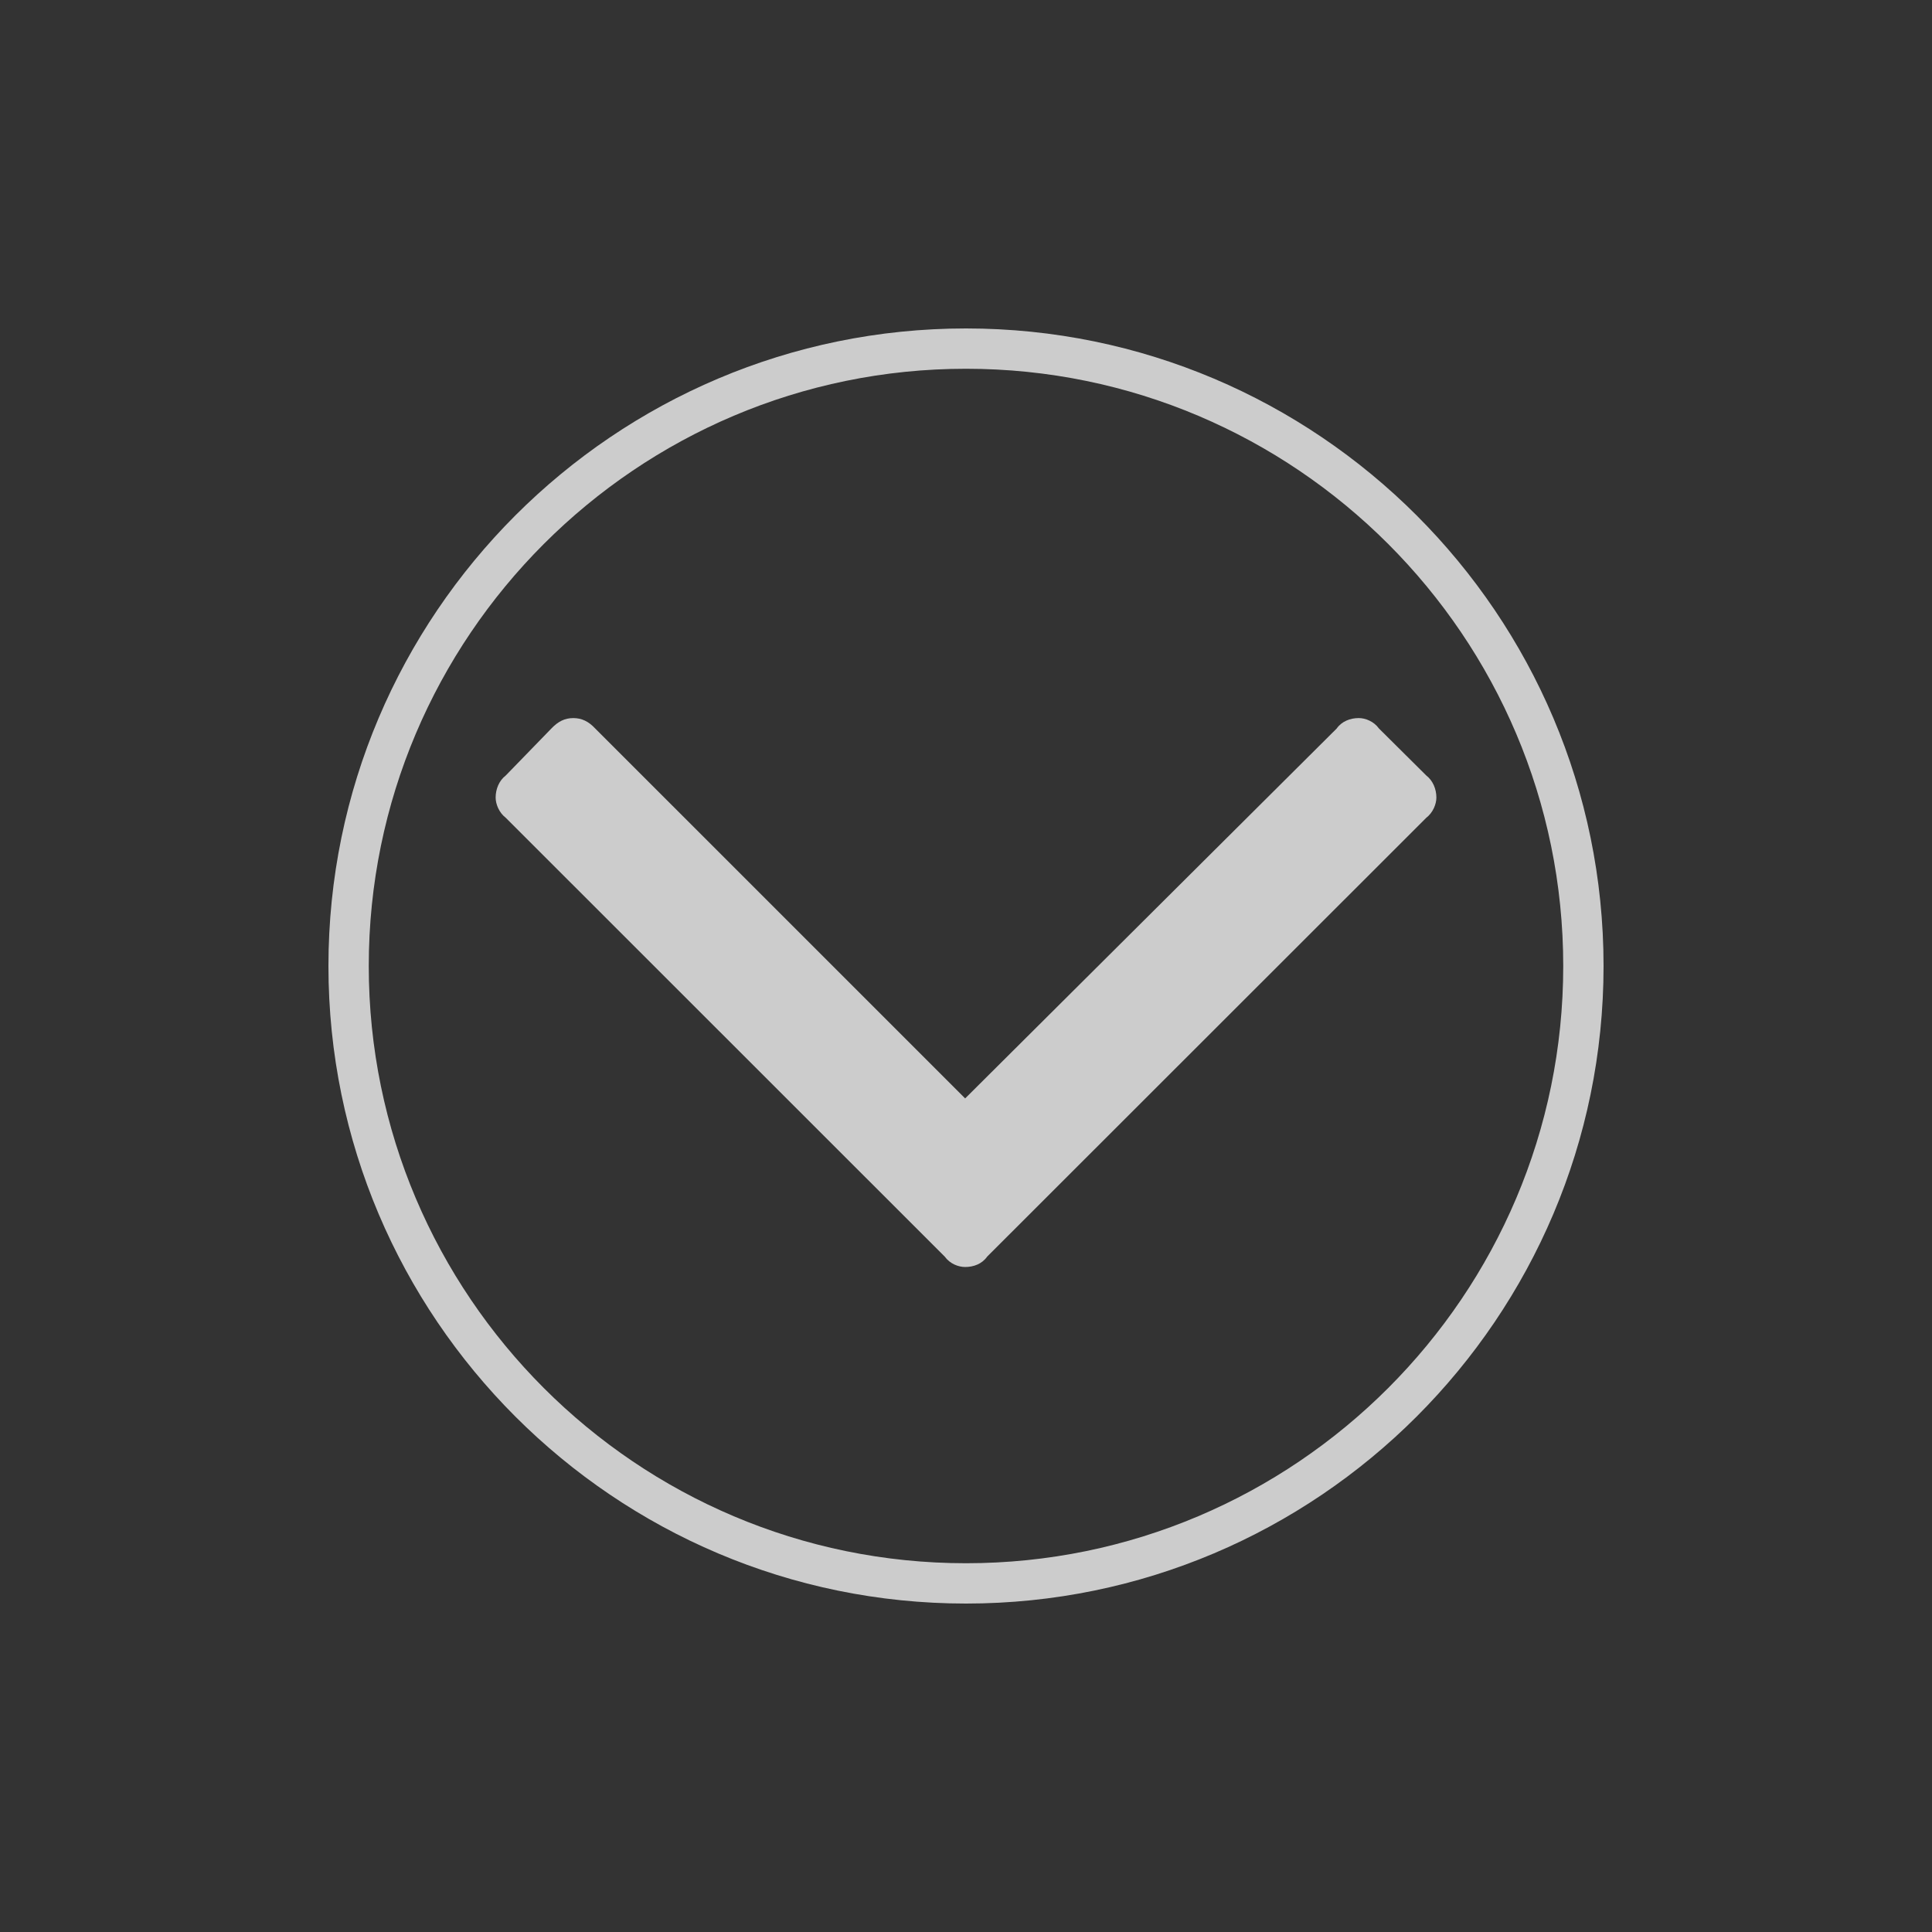 <?xml version="1.0" encoding="utf-8"?>
<!-- Generator: Adobe Illustrator 16.0.4, SVG Export Plug-In . SVG Version: 6.00 Build 0)  -->
<!DOCTYPE svg PUBLIC "-//W3C//DTD SVG 1.1//EN" "http://www.w3.org/Graphics/SVG/1.1/DTD/svg11.dtd">
<svg version="1.1" id="レイヤー_1" xmlns="http://www.w3.org/2000/svg" xmlns:xlink="http://www.w3.org/1999/xlink" x="0px"
	 y="0px" width="100px" height="100px" viewBox="0 0 100 100" style="enable-background:new 0 0 100 100;" xml:space="preserve">
<rect x="0" y="0" width="100" height="100" fill="#333333" stroke="none"/>
<path style="opacity:0.75;fill:#FFFFFF;enable-background:new    ;" d="M73.824,40.14l-2.449-2.433
	c-0.264-0.369-0.705-0.54-1.046-0.54c-0.443,0-0.884,0.171-1.142,0.54L49.956,56.854L30.809,37.708
	c-0.343-0.368-0.698-0.54-1.135-0.54c-0.442,0-0.784,0.172-1.136,0.54l-2.361,2.432c-0.345,0.264-0.523,0.705-0.523,1.141
	c0,0.34,0.178,0.783,0.522,1.046l22.726,22.718c0.27,0.372,0.707,0.535,1.055,0.535c0.441,0,0.876-0.163,1.136-0.535l22.732-22.718
	c0.344-0.264,0.522-0.706,0.522-1.046C74.347,40.845,74.168,40.404,73.824,40.14L73.824,40.14z"/>
<path style="opacity:0.75;fill:#FFFFFF;" d="M50,83c-18.196,0-33-14.804-33-33c0-18.196,14.804-33,33-33c18.196,0,33,14.804,33,33
	C83,68.196,68.196,83,50,83z M50,19.087c-17.045,0-30.913,13.868-30.913,30.913c0,17.046,13.868,30.913,30.913,30.913
	c17.046,0,30.913-13.867,30.913-30.913C80.913,32.955,67.046,19.087,50,19.087z"/>
</svg>
